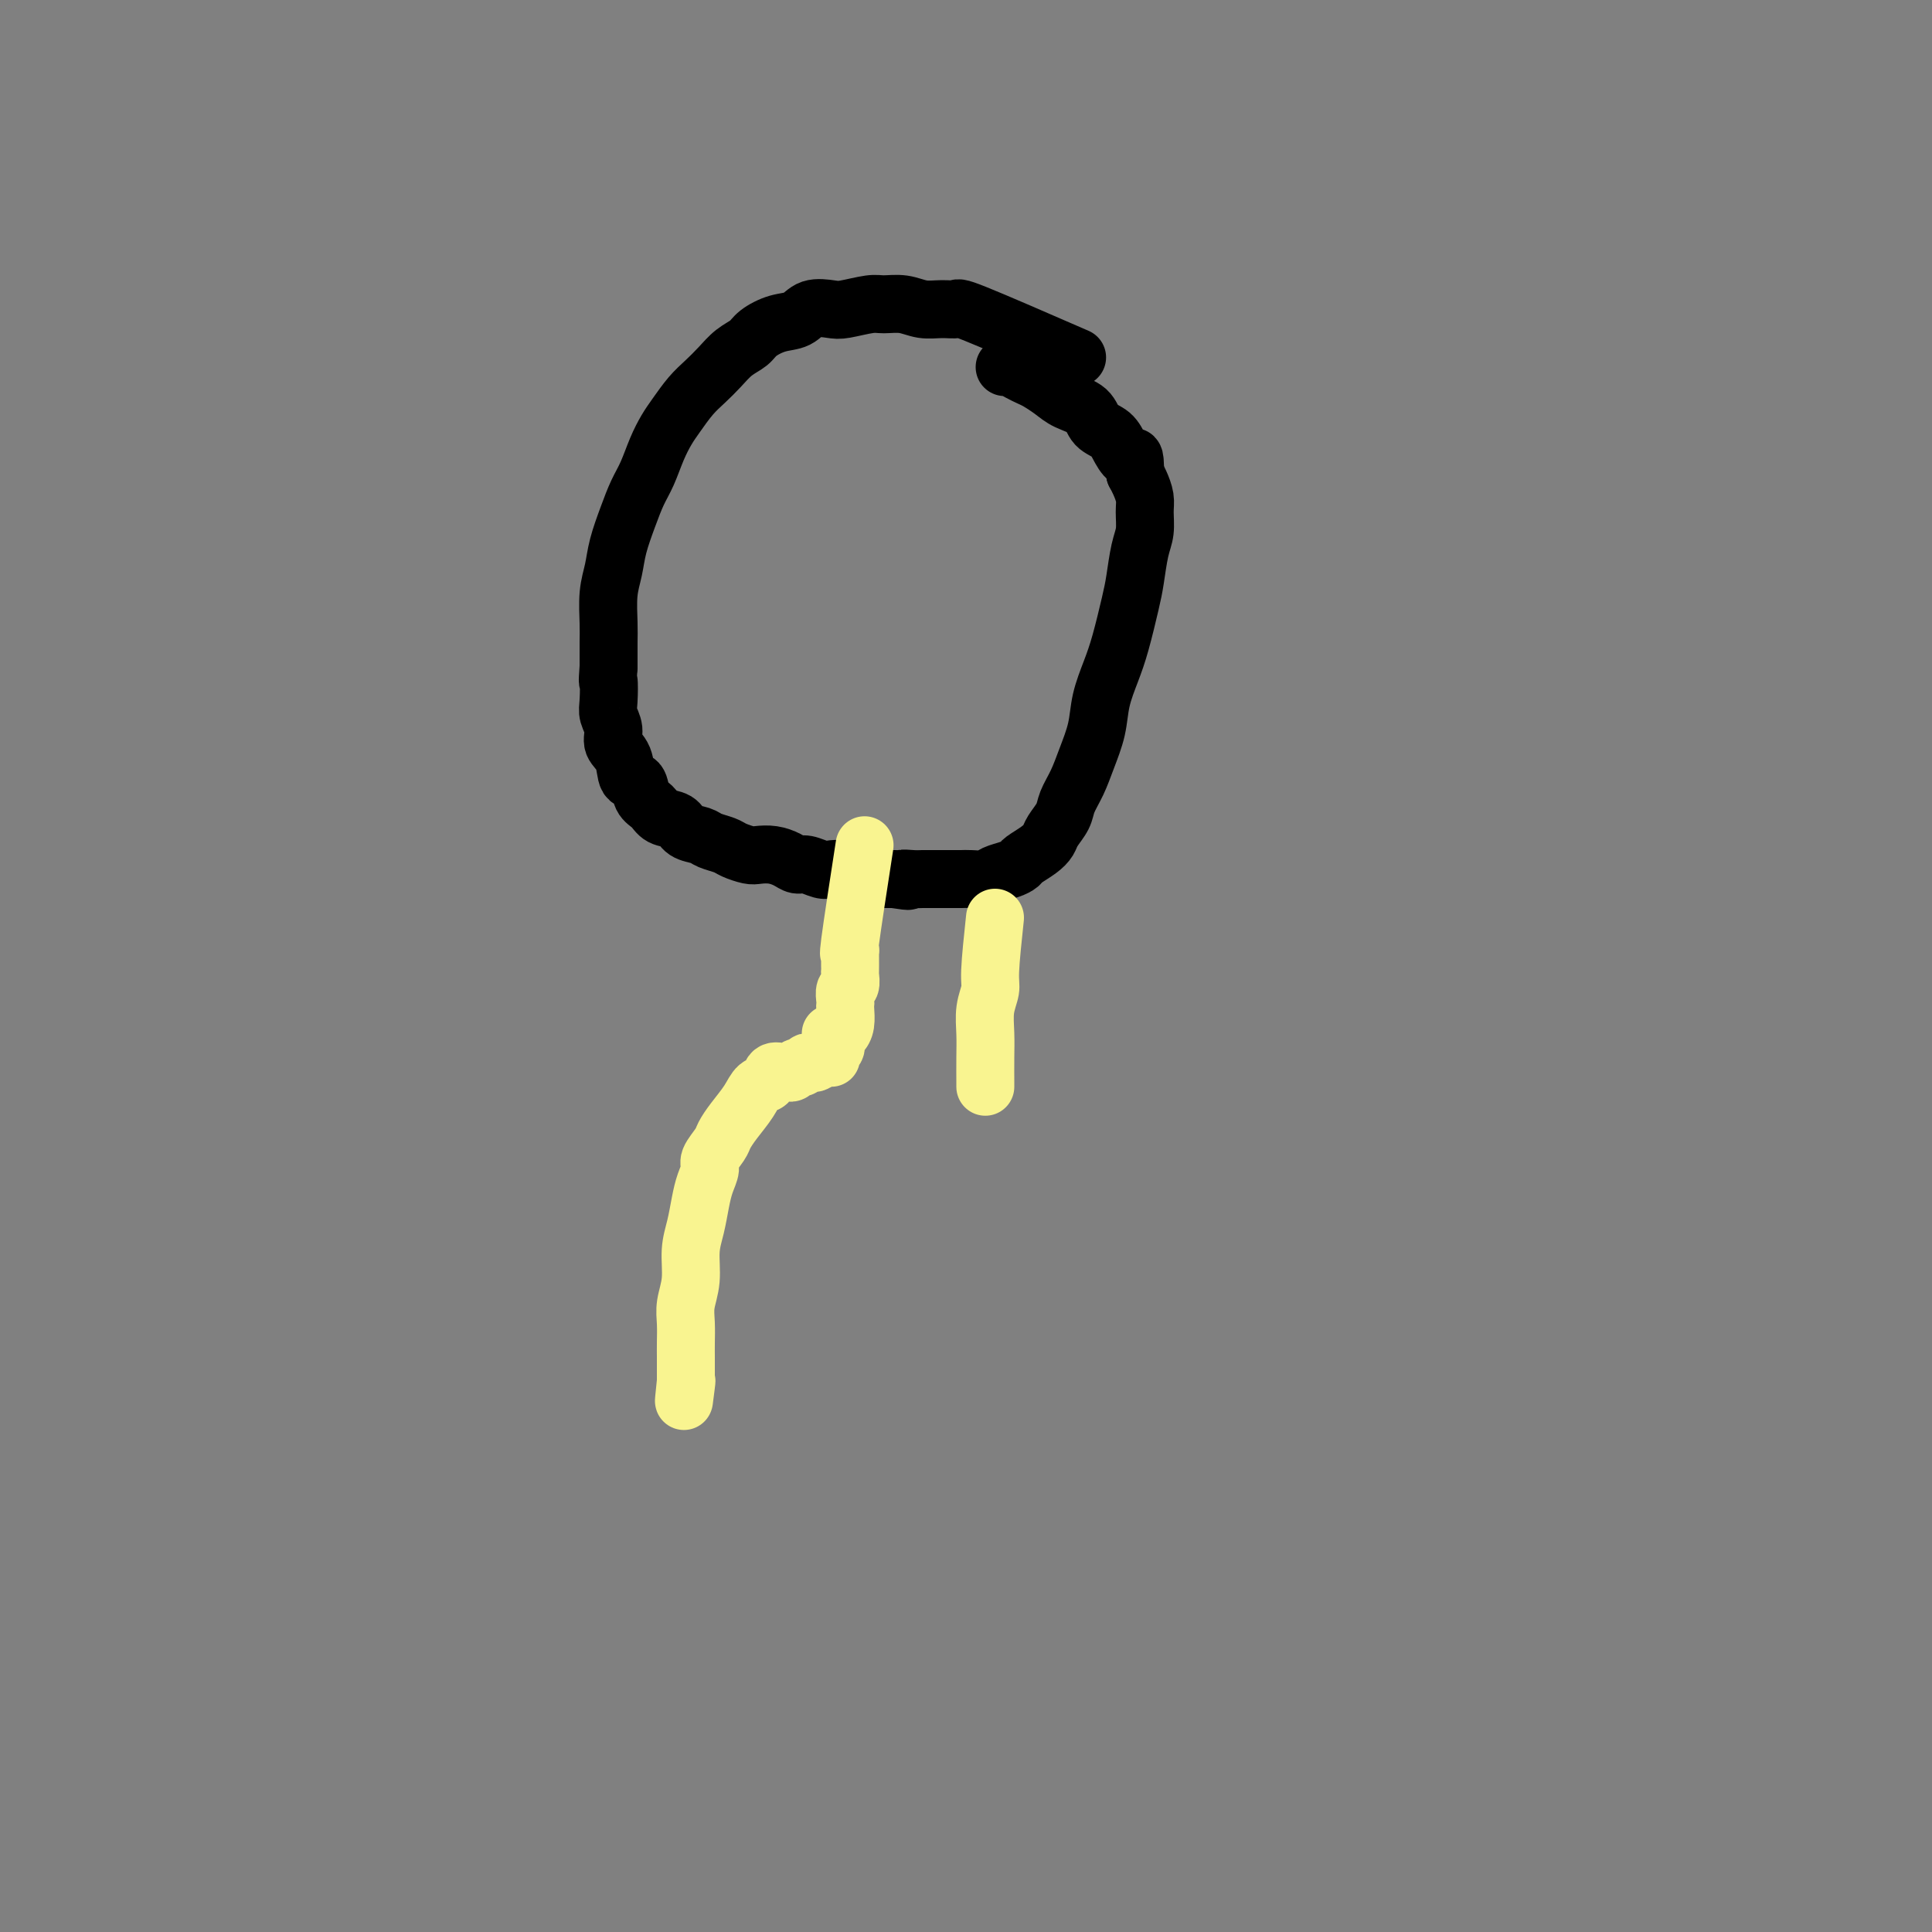 <svg viewBox='0 0 400 400' version='1.1' xmlns='http://www.w3.org/2000/svg' xmlns:xlink='http://www.w3.org/1999/xlink'><rect x="0" y="0" width="400" height="400" fill="#808080" stroke="none"/><g fill='none' stroke='#000000' stroke-width='12' stroke-linecap='round' stroke-linejoin='round'><path d='M223,74c-8.488,-3.693 -16.976,-7.386 -21,-9c-4.024,-1.614 -3.585,-1.150 -4,-1c-0.415,0.150 -1.683,-0.013 -3,0c-1.317,0.013 -2.681,0.203 -4,0c-1.319,-0.203 -2.592,-0.800 -4,-1c-1.408,-0.200 -2.950,-0.003 -4,0c-1.050,0.003 -1.606,-0.188 -3,0c-1.394,0.188 -3.625,0.757 -5,1c-1.375,0.243 -1.895,0.162 -3,0c-1.105,-0.162 -2.795,-0.405 -4,0c-1.205,0.405 -1.925,1.459 -3,2c-1.075,0.541 -2.503,0.571 -4,1c-1.497,0.429 -3.061,1.259 -4,2c-0.939,0.741 -1.251,1.394 -2,2c-0.749,0.606 -1.933,1.166 -3,2c-1.067,0.834 -2.015,1.941 -3,3c-0.985,1.059 -2.007,2.070 -3,3c-0.993,0.930 -1.957,1.778 -3,3c-1.043,1.222 -2.166,2.818 -3,4c-0.834,1.182 -1.378,1.949 -2,3c-0.622,1.051 -1.322,2.388 -2,4c-0.678,1.612 -1.333,3.501 -2,5c-0.667,1.499 -1.345,2.608 -2,4c-0.655,1.392 -1.286,3.068 -2,5c-0.714,1.932 -1.512,4.119 -2,6c-0.488,1.881 -0.667,3.457 -1,5c-0.333,1.543 -0.821,3.053 -1,5c-0.179,1.947 -0.048,4.332 0,6c0.048,1.668 0.014,2.619 0,4c-0.014,1.381 -0.007,3.190 0,5'/><path d='M126,138c-0.314,4.343 -0.100,2.700 0,3c0.100,0.300 0.086,2.543 0,4c-0.086,1.457 -0.246,2.128 0,3c0.246,0.872 0.896,1.944 1,3c0.104,1.056 -0.338,2.097 0,3c0.338,0.903 1.456,1.670 2,3c0.544,1.330 0.515,3.225 1,4c0.485,0.775 1.485,0.430 2,1c0.515,0.570 0.545,2.054 1,3c0.455,0.946 1.333,1.353 2,2c0.667,0.647 1.122,1.535 2,2c0.878,0.465 2.179,0.506 3,1c0.821,0.494 1.163,1.442 2,2c0.837,0.558 2.167,0.728 3,1c0.833,0.272 1.167,0.648 2,1c0.833,0.352 2.165,0.682 3,1c0.835,0.318 1.172,0.624 2,1c0.828,0.376 2.147,0.823 3,1c0.853,0.177 1.239,0.085 2,0c0.761,-0.085 1.898,-0.163 3,0c1.102,0.163 2.168,0.566 3,1c0.832,0.434 1.430,0.900 2,1c0.570,0.100 1.111,-0.167 2,0c0.889,0.167 2.125,0.766 3,1c0.875,0.234 1.389,0.101 2,0c0.611,-0.101 1.318,-0.171 2,0c0.682,0.171 1.340,0.582 2,1c0.660,0.418 1.321,0.844 2,1c0.679,0.156 1.375,0.042 2,0c0.625,-0.042 1.179,-0.012 2,0c0.821,0.012 1.911,0.006 3,0'/><path d='M185,182c4.995,0.773 2.483,0.207 2,0c-0.483,-0.207 1.064,-0.055 2,0c0.936,0.055 1.261,0.015 2,0c0.739,-0.015 1.893,-0.003 3,0c1.107,0.003 2.168,-0.002 3,0c0.832,0.002 1.434,0.012 2,0c0.566,-0.012 1.098,-0.045 2,0c0.902,0.045 2.176,0.167 3,0c0.824,-0.167 1.197,-0.625 2,-1c0.803,-0.375 2.036,-0.667 3,-1c0.964,-0.333 1.658,-0.707 2,-1c0.342,-0.293 0.333,-0.504 1,-1c0.667,-0.496 2.009,-1.276 3,-2c0.991,-0.724 1.631,-1.393 2,-2c0.369,-0.607 0.469,-1.154 1,-2c0.531,-0.846 1.494,-1.992 2,-3c0.506,-1.008 0.554,-1.878 1,-3c0.446,-1.122 1.288,-2.498 2,-4c0.712,-1.502 1.293,-3.132 2,-5c0.707,-1.868 1.541,-3.973 2,-6c0.459,-2.027 0.543,-3.975 1,-6c0.457,-2.025 1.288,-4.128 2,-6c0.712,-1.872 1.305,-3.515 2,-6c0.695,-2.485 1.492,-5.813 2,-8c0.508,-2.187 0.725,-3.232 1,-5c0.275,-1.768 0.607,-4.259 1,-6c0.393,-1.741 0.849,-2.732 1,-4c0.151,-1.268 -0.001,-2.814 0,-4c0.001,-1.186 0.154,-2.012 0,-3c-0.154,-0.988 -0.615,-2.140 -1,-3c-0.385,-0.860 -0.692,-1.430 -1,-2'/><path d='M235,98c0.029,-4.778 -0.399,-3.223 -1,-3c-0.601,0.223 -1.375,-0.885 -2,-2c-0.625,-1.115 -1.101,-2.238 -2,-3c-0.899,-0.762 -2.223,-1.164 -3,-2c-0.777,-0.836 -1.009,-2.108 -2,-3c-0.991,-0.892 -2.741,-1.405 -4,-2c-1.259,-0.595 -2.029,-1.274 -3,-2c-0.971,-0.726 -2.145,-1.501 -3,-2c-0.855,-0.499 -1.392,-0.722 -2,-1c-0.608,-0.278 -1.287,-0.611 -2,-1c-0.713,-0.389 -1.461,-0.836 -2,-1c-0.539,-0.164 -0.868,-0.047 -1,0c-0.132,0.047 -0.066,0.023 0,0'/></g>
<g fill='none' stroke='#F9F490' stroke-width='12' stroke-linecap='round' stroke-linejoin='round'><path d='M172,214c0.000,0.000 0.100,0.100 0.1,0.1'/><path d='M179,175c-1.268,8.222 -2.536,16.444 -3,20c-0.464,3.556 -0.124,2.444 0,2c0.124,-0.444 0.033,-0.222 0,0c-0.033,0.222 -0.008,0.445 0,1c0.008,0.555 -0.002,1.443 0,2c0.002,0.557 0.015,0.783 0,1c-0.015,0.217 -0.056,0.426 0,1c0.056,0.574 0.211,1.514 0,2c-0.211,0.486 -0.788,0.518 -1,1c-0.212,0.482 -0.060,1.415 0,2c0.060,0.585 0.026,0.824 0,1c-0.026,0.176 -0.044,0.290 0,1c0.044,0.710 0.152,2.018 0,3c-0.152,0.982 -0.562,1.639 -1,2c-0.438,0.361 -0.902,0.426 -1,1c-0.098,0.574 0.170,1.656 0,2c-0.170,0.344 -0.778,-0.052 -1,0c-0.222,0.052 -0.059,0.550 0,1c0.059,0.450 0.013,0.853 0,1c-0.013,0.147 0.007,0.039 0,0c-0.007,-0.039 -0.041,-0.011 0,0c0.041,0.011 0.155,0.003 0,0c-0.155,-0.003 -0.580,-0.001 -1,0c-0.420,0.001 -0.834,0.000 -1,0c-0.166,-0.000 -0.083,-0.000 0,0'/><path d='M170,219c-1.179,1.327 -1.625,1.144 -2,1c-0.375,-0.144 -0.678,-0.249 -1,0c-0.322,0.249 -0.663,0.852 -1,1c-0.337,0.148 -0.672,-0.158 -1,0c-0.328,0.158 -0.650,0.782 -1,1c-0.350,0.218 -0.727,0.032 -1,0c-0.273,-0.032 -0.442,0.090 -1,0c-0.558,-0.090 -1.504,-0.394 -2,0c-0.496,0.394 -0.543,1.485 -1,2c-0.457,0.515 -1.326,0.455 -2,1c-0.674,0.545 -1.155,1.697 -2,3c-0.845,1.303 -2.054,2.757 -3,4c-0.946,1.243 -1.630,2.275 -2,3c-0.370,0.725 -0.428,1.144 -1,2c-0.572,0.856 -1.659,2.150 -2,3c-0.341,0.850 0.062,1.257 0,2c-0.062,0.743 -0.590,1.821 -1,3c-0.410,1.179 -0.702,2.457 -1,4c-0.298,1.543 -0.602,3.350 -1,5c-0.398,1.650 -0.891,3.145 -1,5c-0.109,1.855 0.167,4.072 0,6c-0.167,1.928 -0.777,3.567 -1,5c-0.223,1.433 -0.060,2.660 0,4c0.060,1.340 0.016,2.793 0,4c-0.016,1.207 -0.004,2.170 0,3c0.004,0.830 0.001,1.529 0,2c-0.001,0.471 -0.000,0.714 0,1c0.000,0.286 0.000,0.616 0,1c-0.000,0.384 -0.000,0.824 0,1c0.000,0.176 0.000,0.088 0,0'/><path d='M142,286c-0.778,7.378 -0.222,2.822 0,1c0.222,-1.822 0.111,-0.911 0,0'/><path d='M206,190c-0.453,4.285 -0.906,8.570 -1,11c-0.094,2.430 0.171,3.005 0,4c-0.171,0.995 -0.778,2.410 -1,4c-0.222,1.590 -0.060,3.354 0,5c0.060,1.646 0.016,3.173 0,5c-0.016,1.827 -0.004,3.953 0,5c0.004,1.047 0.001,1.013 0,1c-0.001,-0.013 -0.001,-0.007 0,0'/></g>
</svg>